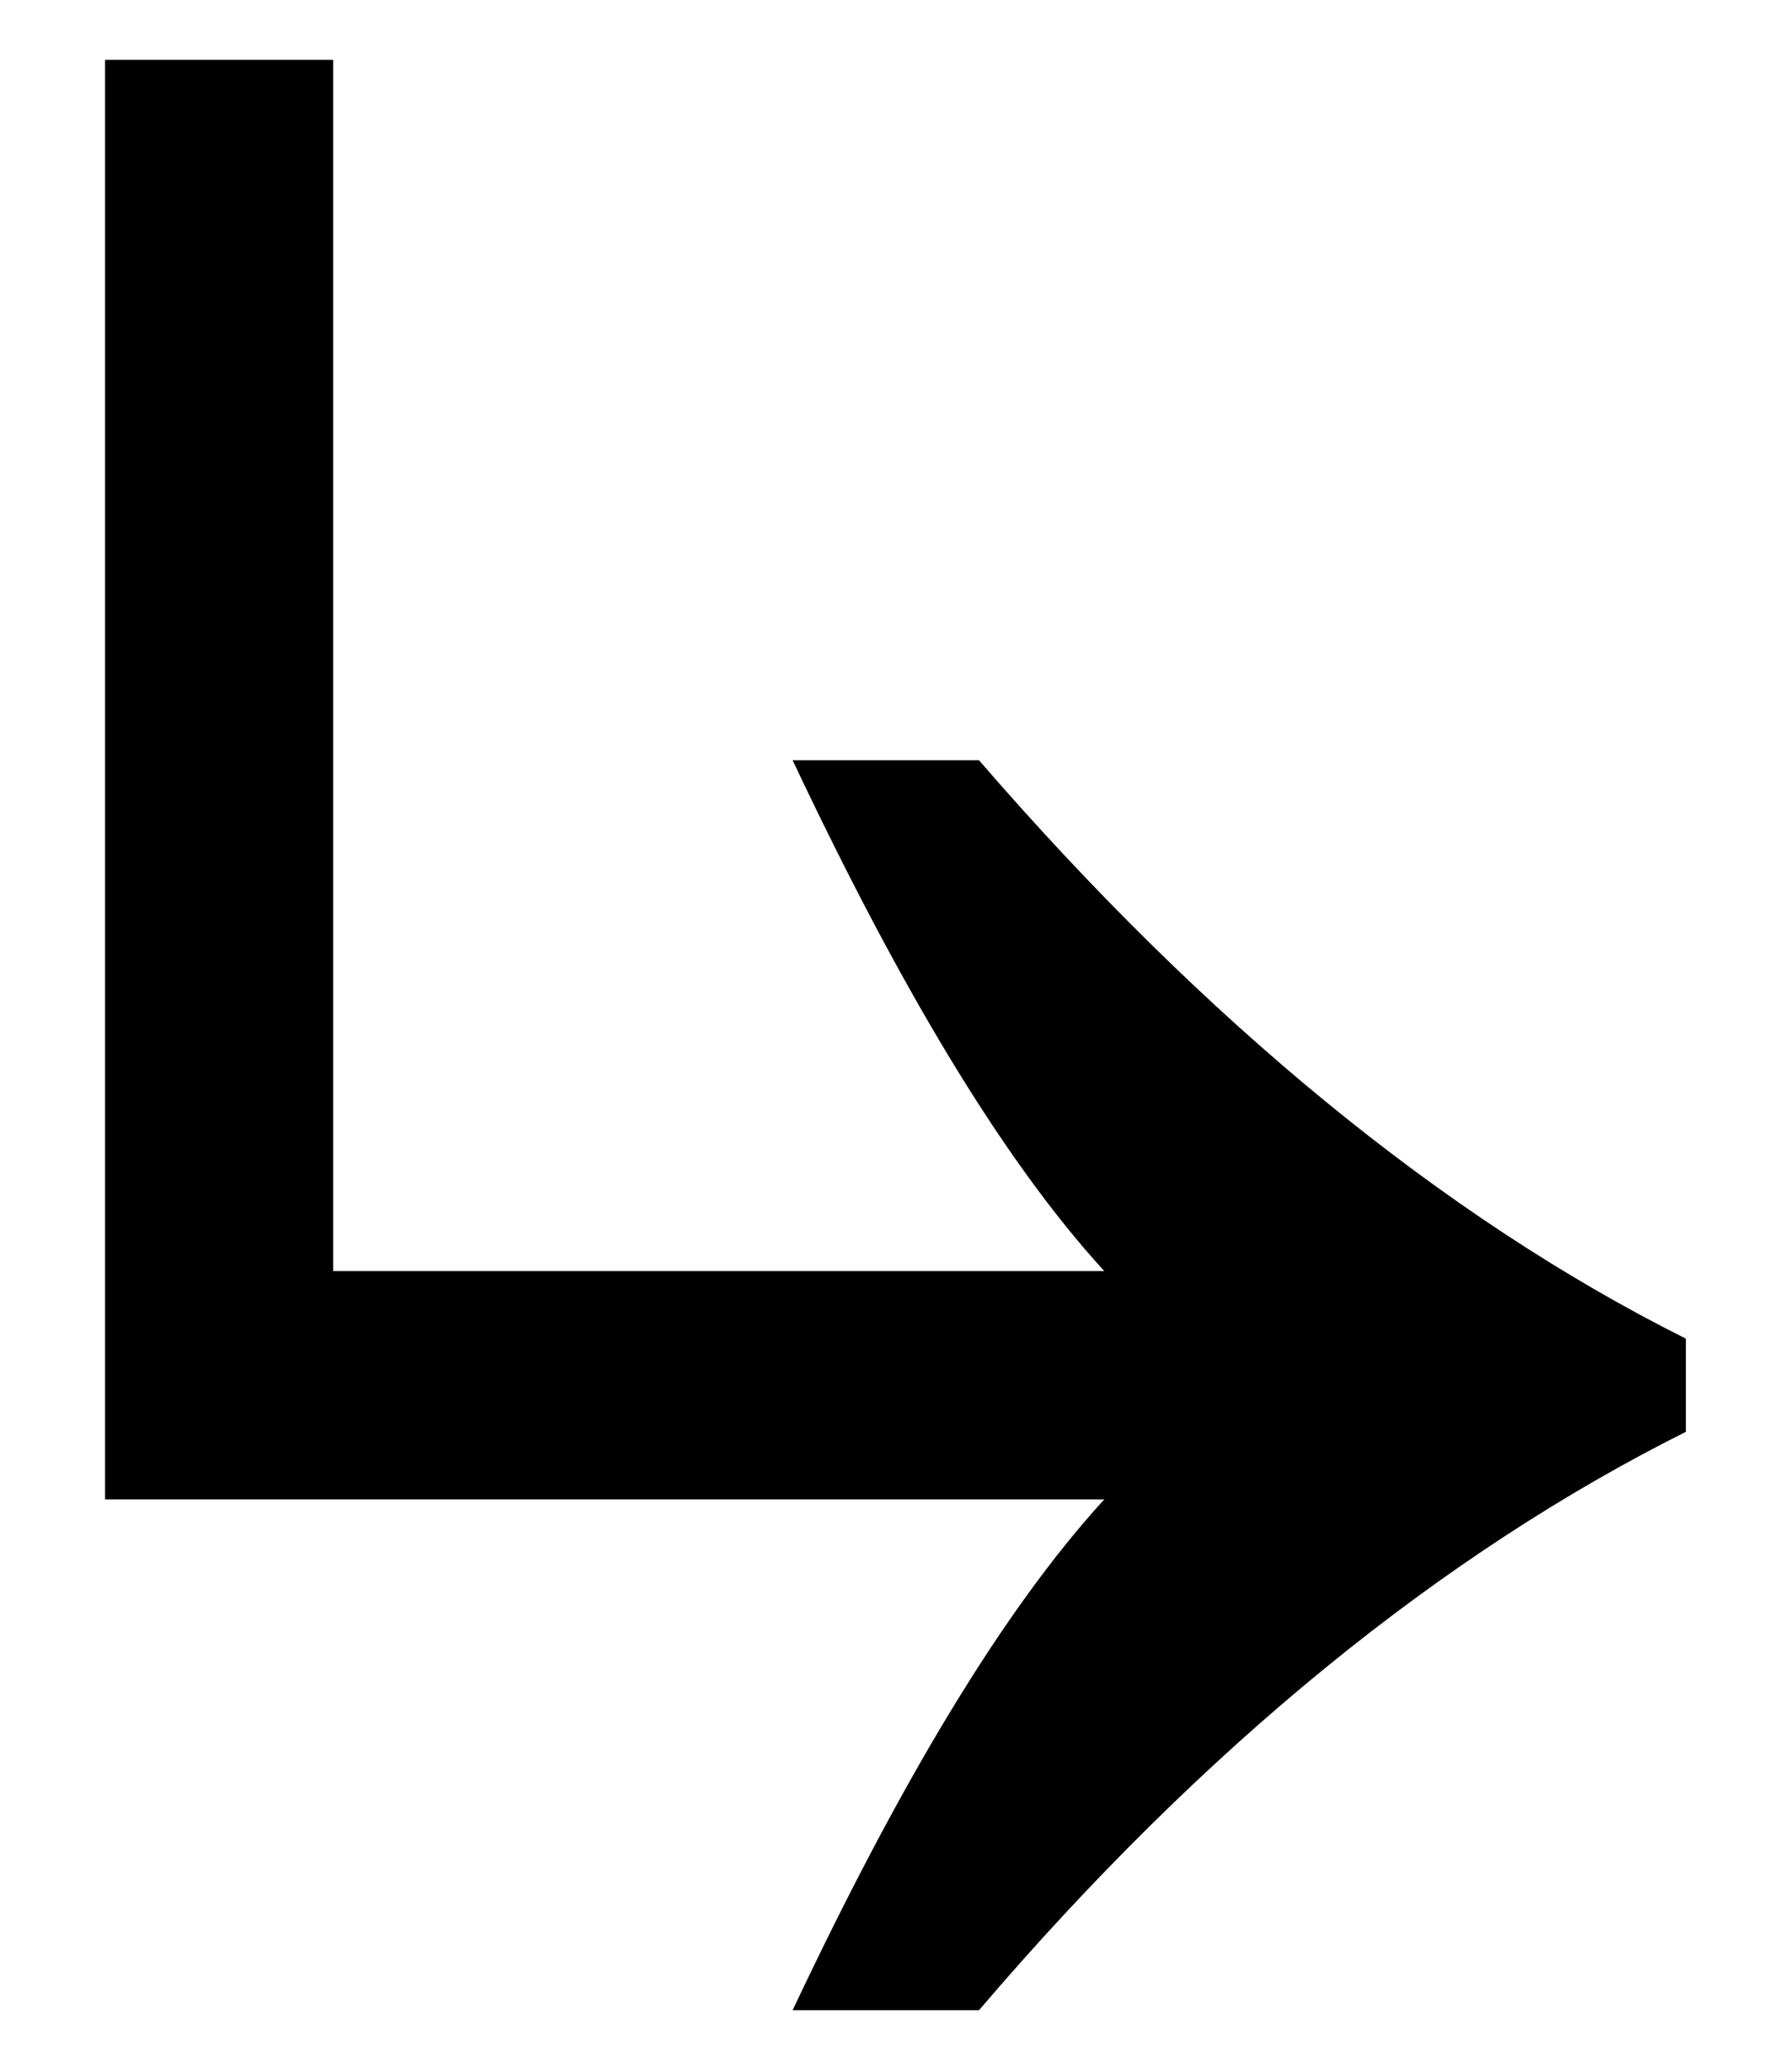 <svg width="13" height="15" viewBox="0 0 13 15" fill="none" xmlns="http://www.w3.org/2000/svg">
<path d="M7.102 14.583C8.734 12.671 10.459 11.273 12.23 10.387V9.711C10.459 8.825 8.734 7.403 7.102 5.515H5.75C6.52 7.147 7.266 8.406 8.011 9.221H2.417V0.434H0.762V10.877H8.011C7.266 11.692 6.52 12.951 5.75 14.583H7.102Z" fill="black"/>
</svg>
